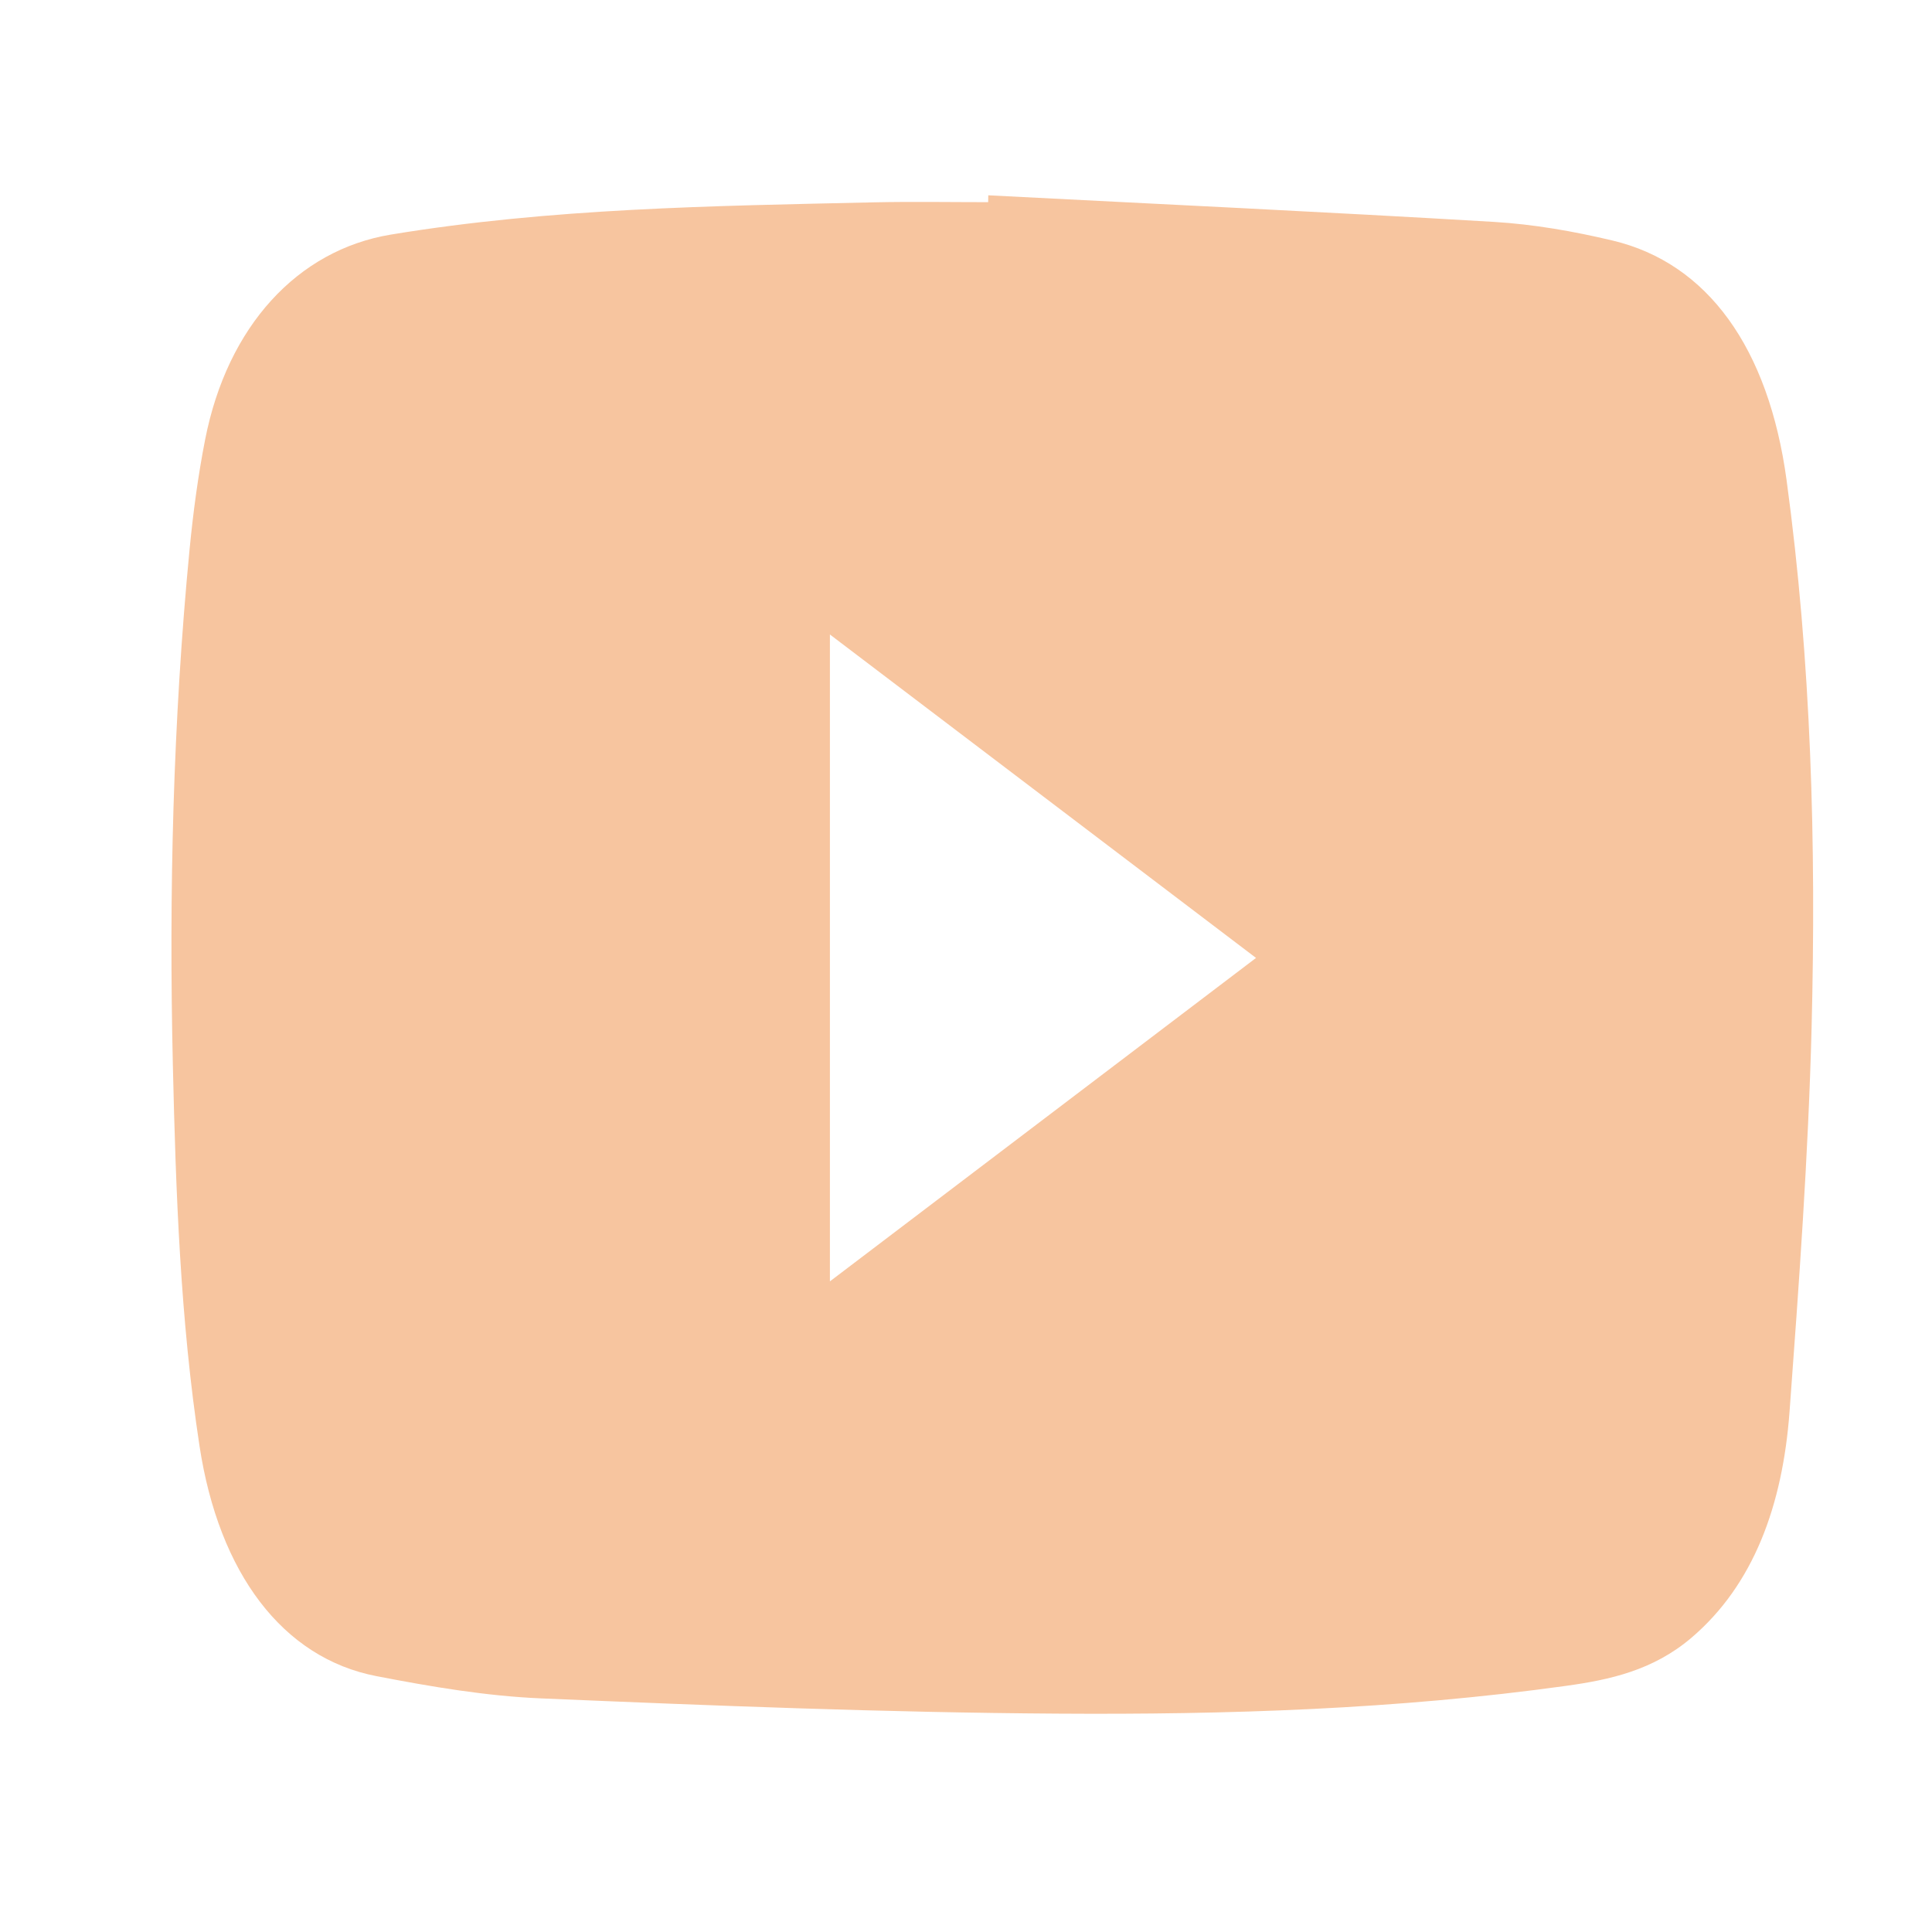 <svg width="34" height="34" viewBox="0 0 34 34" fill="none" xmlns="http://www.w3.org/2000/svg">
<path d="M17.392 3.437C20.358 3.59 23.325 3.729 26.29 3.905C26.989 3.947 27.689 4.069 28.378 4.233C30.052 4.63 31.125 6.124 31.441 8.451C31.875 11.64 31.963 14.864 31.881 18.089C31.823 20.344 31.659 22.596 31.493 24.843C31.371 26.489 30.863 27.889 29.763 28.825C29.09 29.396 28.332 29.561 27.562 29.668C24.585 30.082 21.596 30.177 18.607 30.157C15.579 30.138 12.551 30.017 9.524 29.889C8.555 29.848 7.585 29.683 6.624 29.497C4.976 29.179 3.852 27.687 3.511 25.446C3.174 23.234 3.094 20.988 3.042 18.744C2.972 15.715 3.045 12.69 3.335 9.681C3.398 9.028 3.485 8.373 3.61 7.736C4.001 5.742 5.236 4.401 6.875 4.129C9.697 3.663 12.536 3.624 15.373 3.561C16.045 3.546 16.717 3.558 17.39 3.558C17.39 3.518 17.391 3.478 17.392 3.437ZM14.605 11.166V22.55C17.113 20.646 19.588 18.767 22.104 16.858C19.58 14.942 17.108 13.066 14.605 11.166V11.166Z" fill="#F7C59F"/>
</svg>
